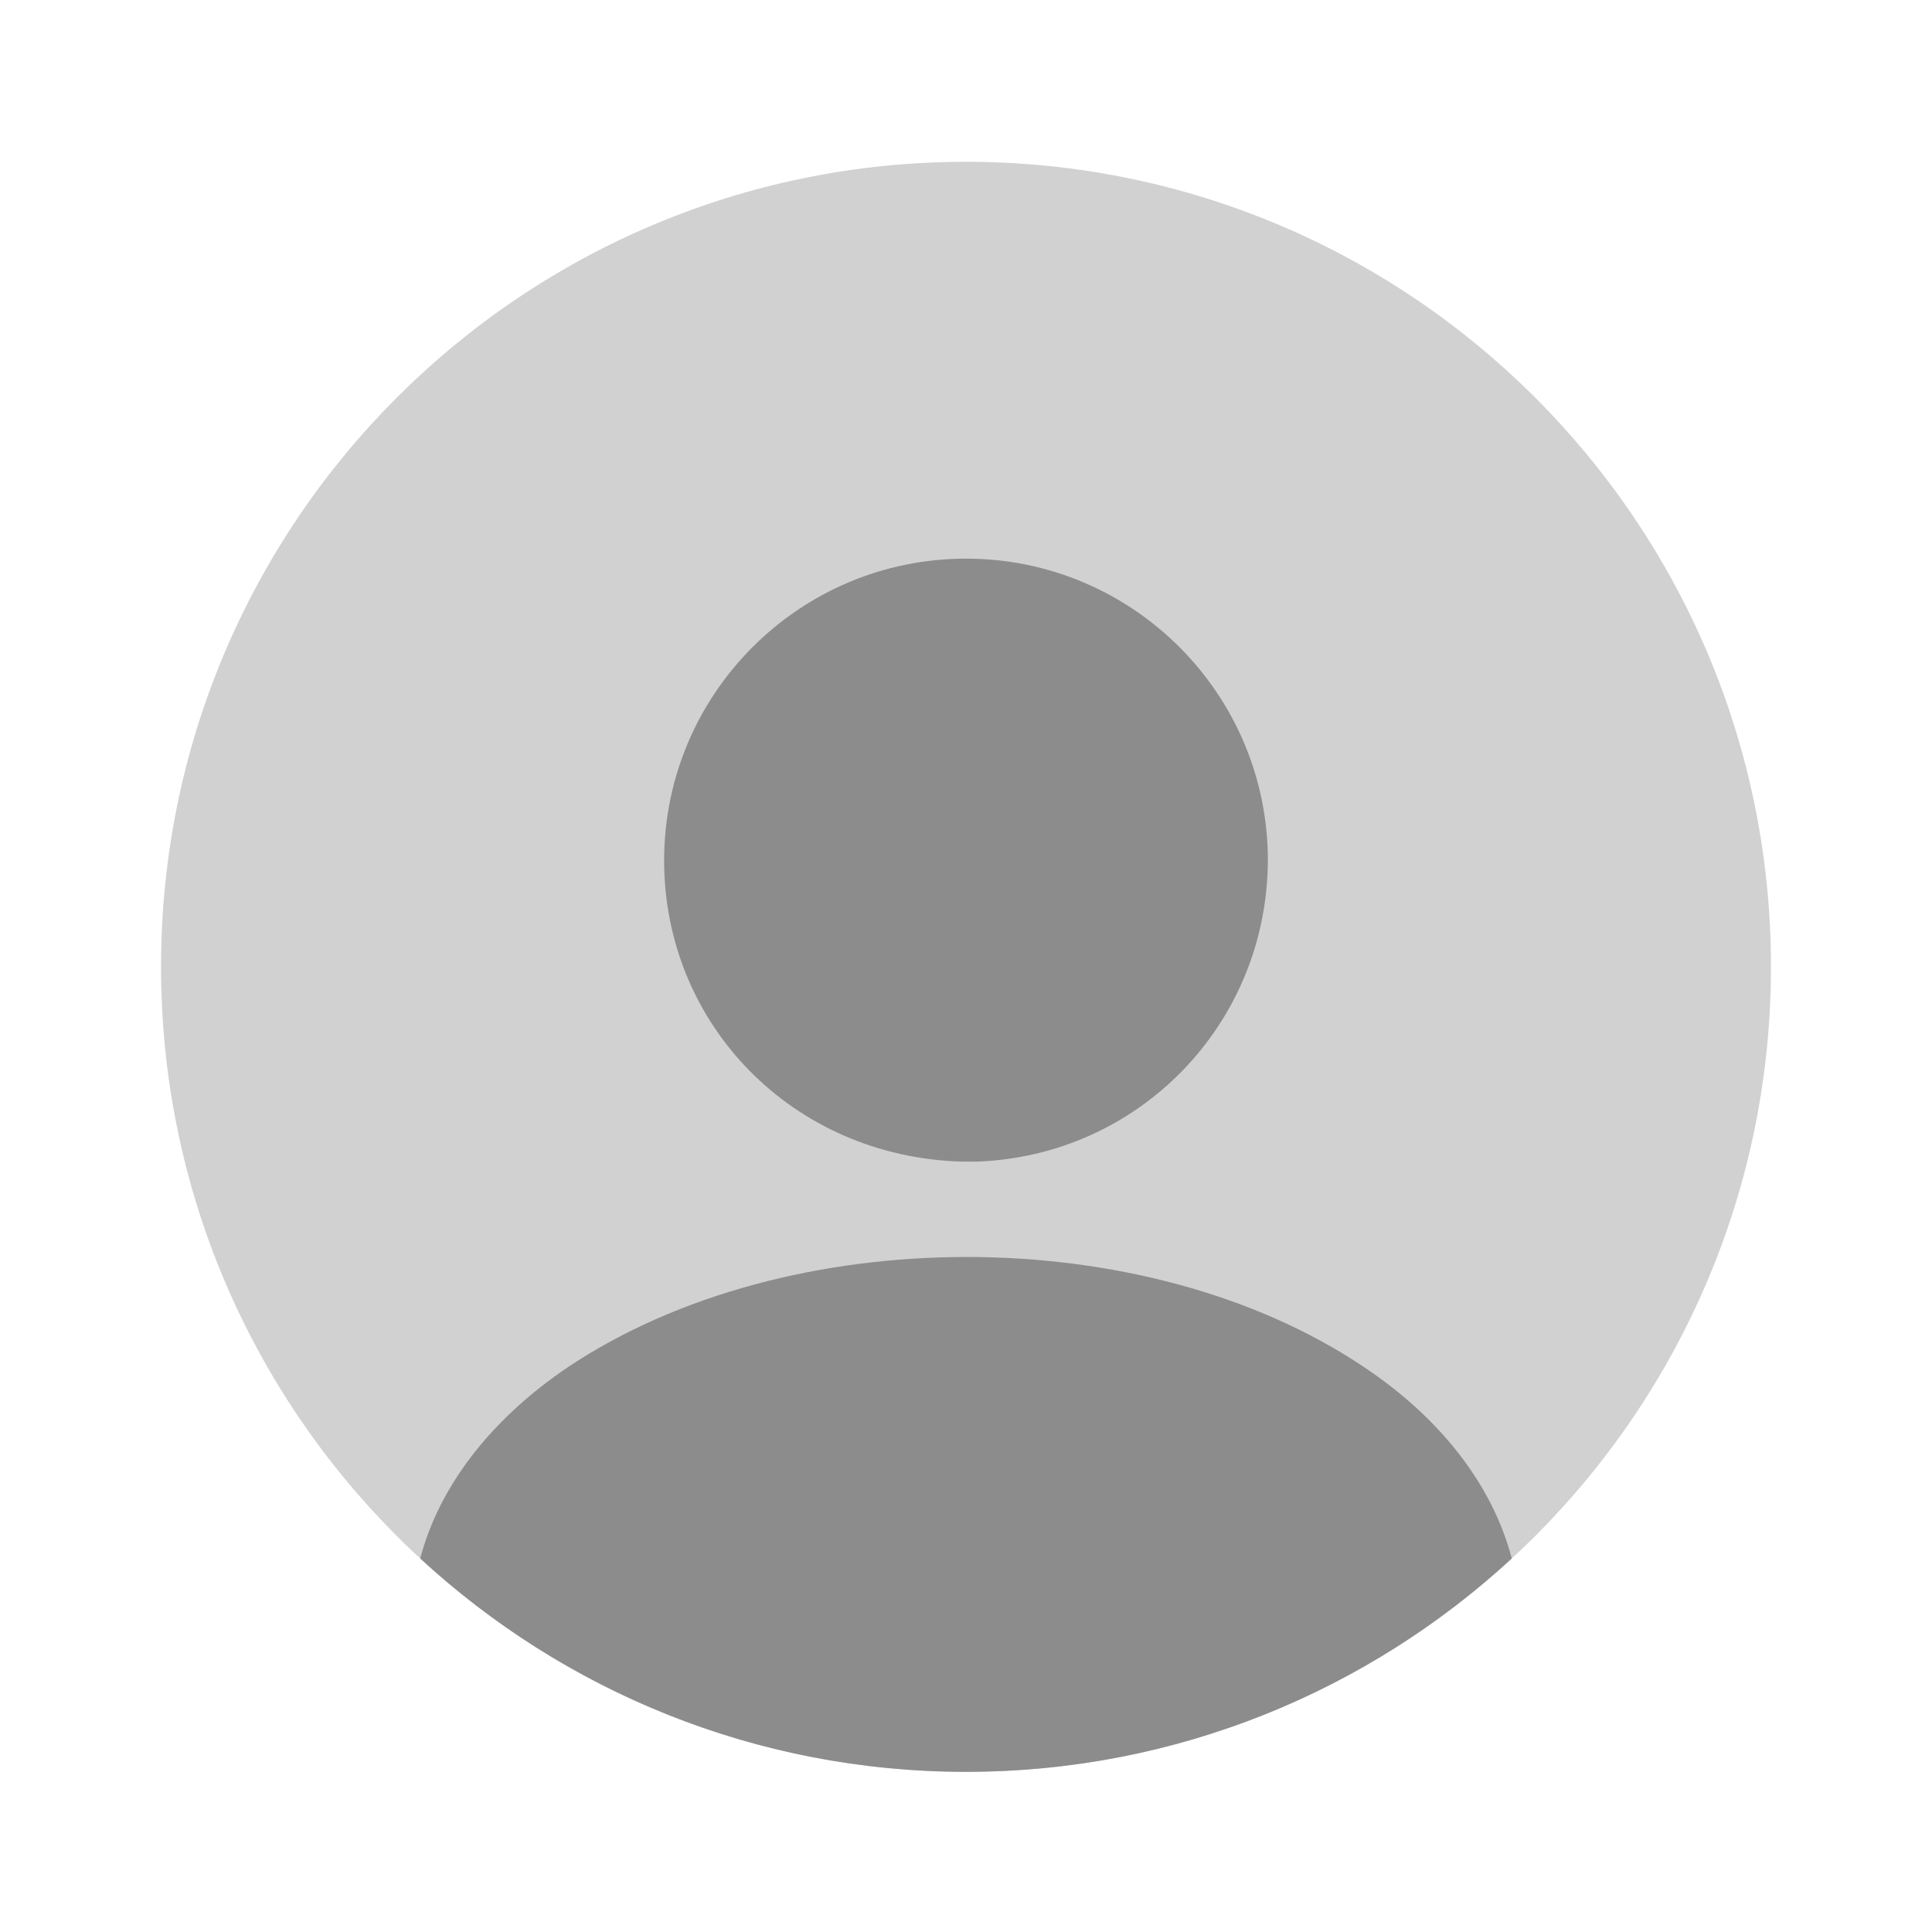 <svg width="20" height="20" viewBox="0 0 20 20" fill="none" xmlns="http://www.w3.org/2000/svg">
<path opacity="0.4" d="M10 18.342C14.602 18.342 18.333 14.611 18.333 10.008C18.333 5.406 14.602 1.675 10 1.675C5.398 1.675 1.667 5.406 1.667 10.008C1.667 14.611 5.398 18.342 10 18.342Z" fill="#8C8C8C"/>
<path d="M10 5.783C8.275 5.783 6.875 7.183 6.875 8.908C6.875 10.6 8.2 11.975 9.958 12.025C9.983 12.025 10.017 12.025 10.033 12.025C10.05 12.025 10.075 12.025 10.092 12.025C10.1 12.025 10.108 12.025 10.108 12.025C11.792 11.967 13.117 10.6 13.125 8.908C13.125 7.183 11.725 5.783 10 5.783Z" fill="#8C8C8C"/>
<path d="M15.65 16.133C14.167 17.5 12.183 18.342 10 18.342C7.817 18.342 5.833 17.5 4.35 16.133C4.55 15.375 5.092 14.683 5.883 14.15C8.158 12.633 11.858 12.633 14.117 14.15C14.917 14.683 15.45 15.375 15.65 16.133Z" fill="#8C8C8C"/>
</svg>
